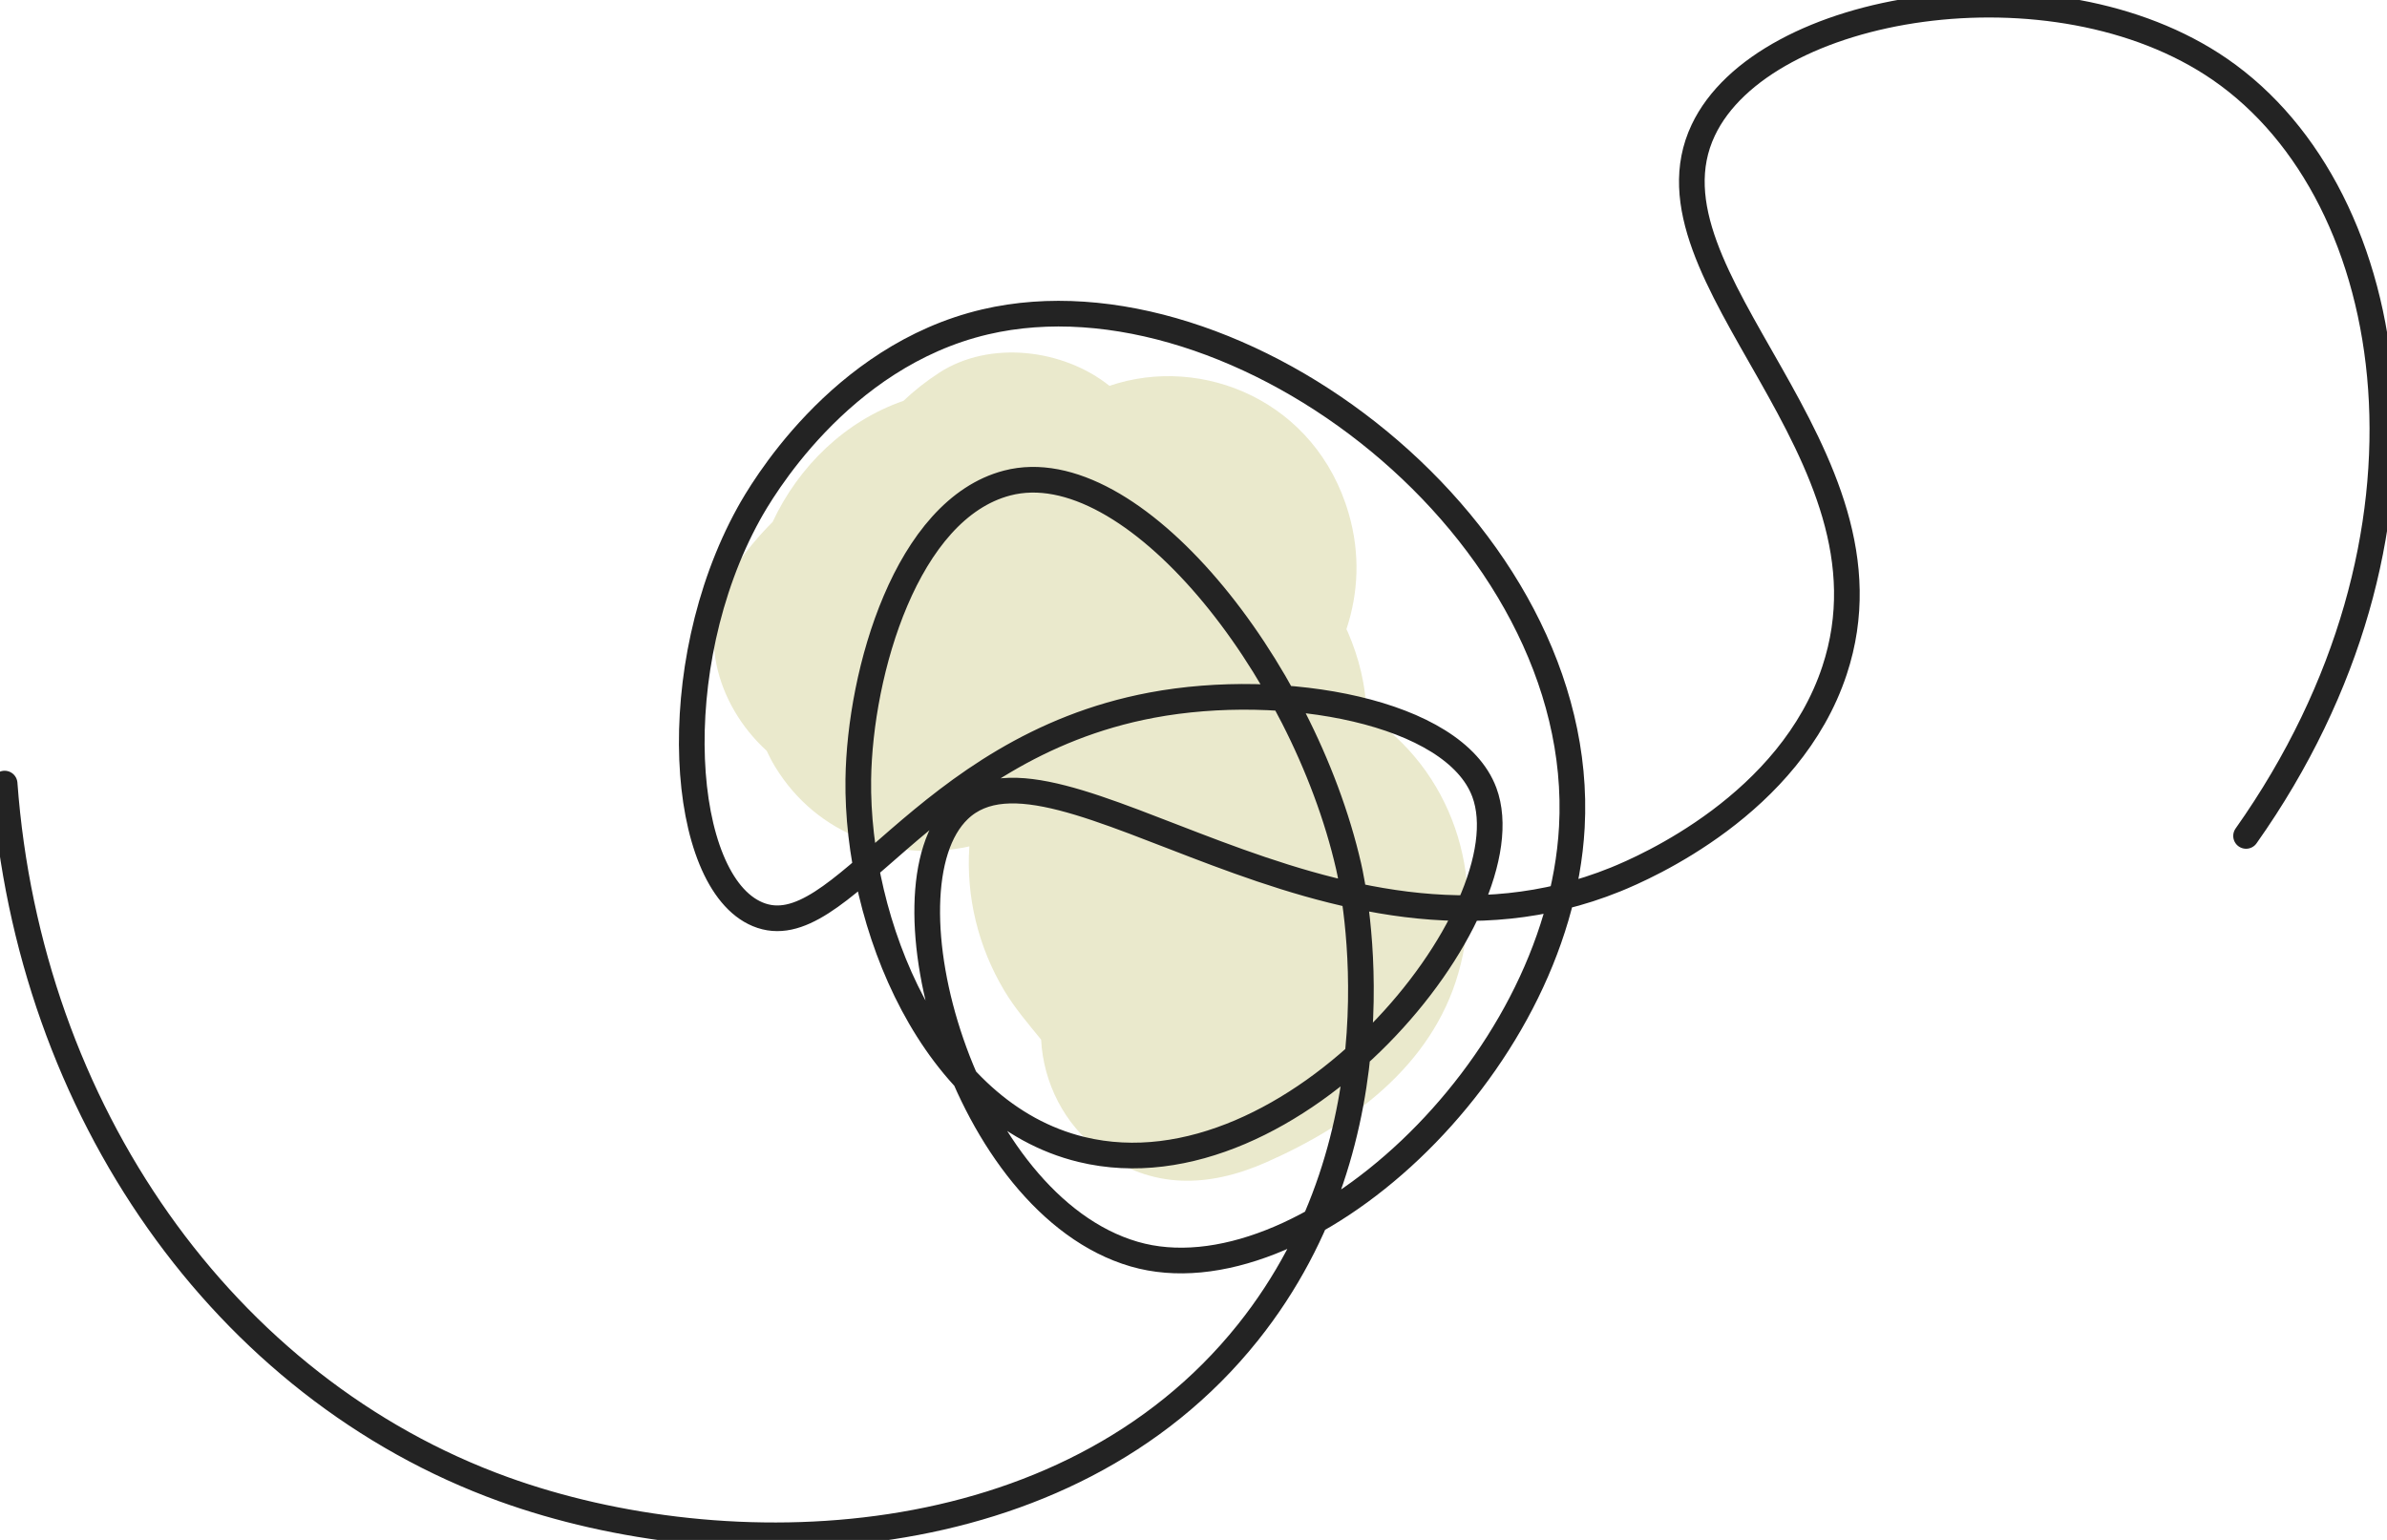 <svg xmlns="http://www.w3.org/2000/svg" width="93" height="60" viewBox="0 0 93 60" fill="none"><g clip-path="url(#clip0_287_9899)"><path d="M53.231 27.814C53.224 26.723 52.941 25.609 52.507 24.616C52.491 24.582 52.473 24.55 52.458 24.516C52.922 23.119 53.002 21.586 52.551 20.021C51.282 15.62 46.836 13.801 43.226 15.034C41.43 13.596 38.563 13.246 36.597 14.52C36.084 14.853 35.619 15.22 35.2 15.618C32.946 16.399 31.125 18.147 30.101 20.338C29.57 20.869 29.088 21.445 28.669 22.056C27.016 24.466 27.905 27.462 29.871 29.254C29.97 29.464 30.074 29.669 30.194 29.866C31.843 32.581 34.913 33.604 37.763 32.979C37.764 32.979 37.765 32.979 37.767 32.979C37.635 34.946 38.111 36.889 39.126 38.594C39.532 39.277 40.061 39.889 40.563 40.507C40.65 42.189 41.471 43.816 42.842 44.837C44.87 46.344 47.076 46.28 49.324 45.291C52.63 43.834 55.784 41.541 56.822 37.906C57.913 34.09 56.56 29.993 53.231 27.813V27.814Z" fill="#EAE9CC"></path><path d="M0.18 30.531C1.118 43.261 8.724 54.09 19.625 58.027C28.281 61.152 41.499 60.828 48.62 51.917C54.777 44.211 52.743 34.631 52.544 33.756C50.758 25.965 44.103 17.552 39.24 18.82C35.316 19.844 33.501 26.179 33.44 30.361C33.361 35.933 36.307 43.374 42.139 44.788C50.404 46.791 59.552 35.499 57.831 30.87C56.657 27.714 49.999 26.511 44.868 27.476C35.875 29.168 32.754 36.975 29.517 35.623C26.475 34.353 25.867 25.994 29.176 20.009C29.602 19.239 32.664 13.881 38.386 12.541C48.207 10.241 61.874 20.704 61.241 32.229C60.724 41.67 50.667 50.754 44.185 48.863C37.516 46.917 34.13 34.641 37.363 31.551C41.127 27.951 51.834 38.773 62.947 34.266C64.092 33.802 69.746 31.349 71.476 26.119C74.297 17.589 63.658 10.793 66.359 5.074C68.704 0.106 80.028 -1.748 86.486 2.698C93.669 7.643 95.703 20.985 87.509 32.57" stroke="#232323" stroke-miterlimit="10" stroke-linecap="round"></path></g><defs><clipPath id="clip0_287_9899"><rect width="93" height="60" fill="white"></rect></clipPath></defs></svg>